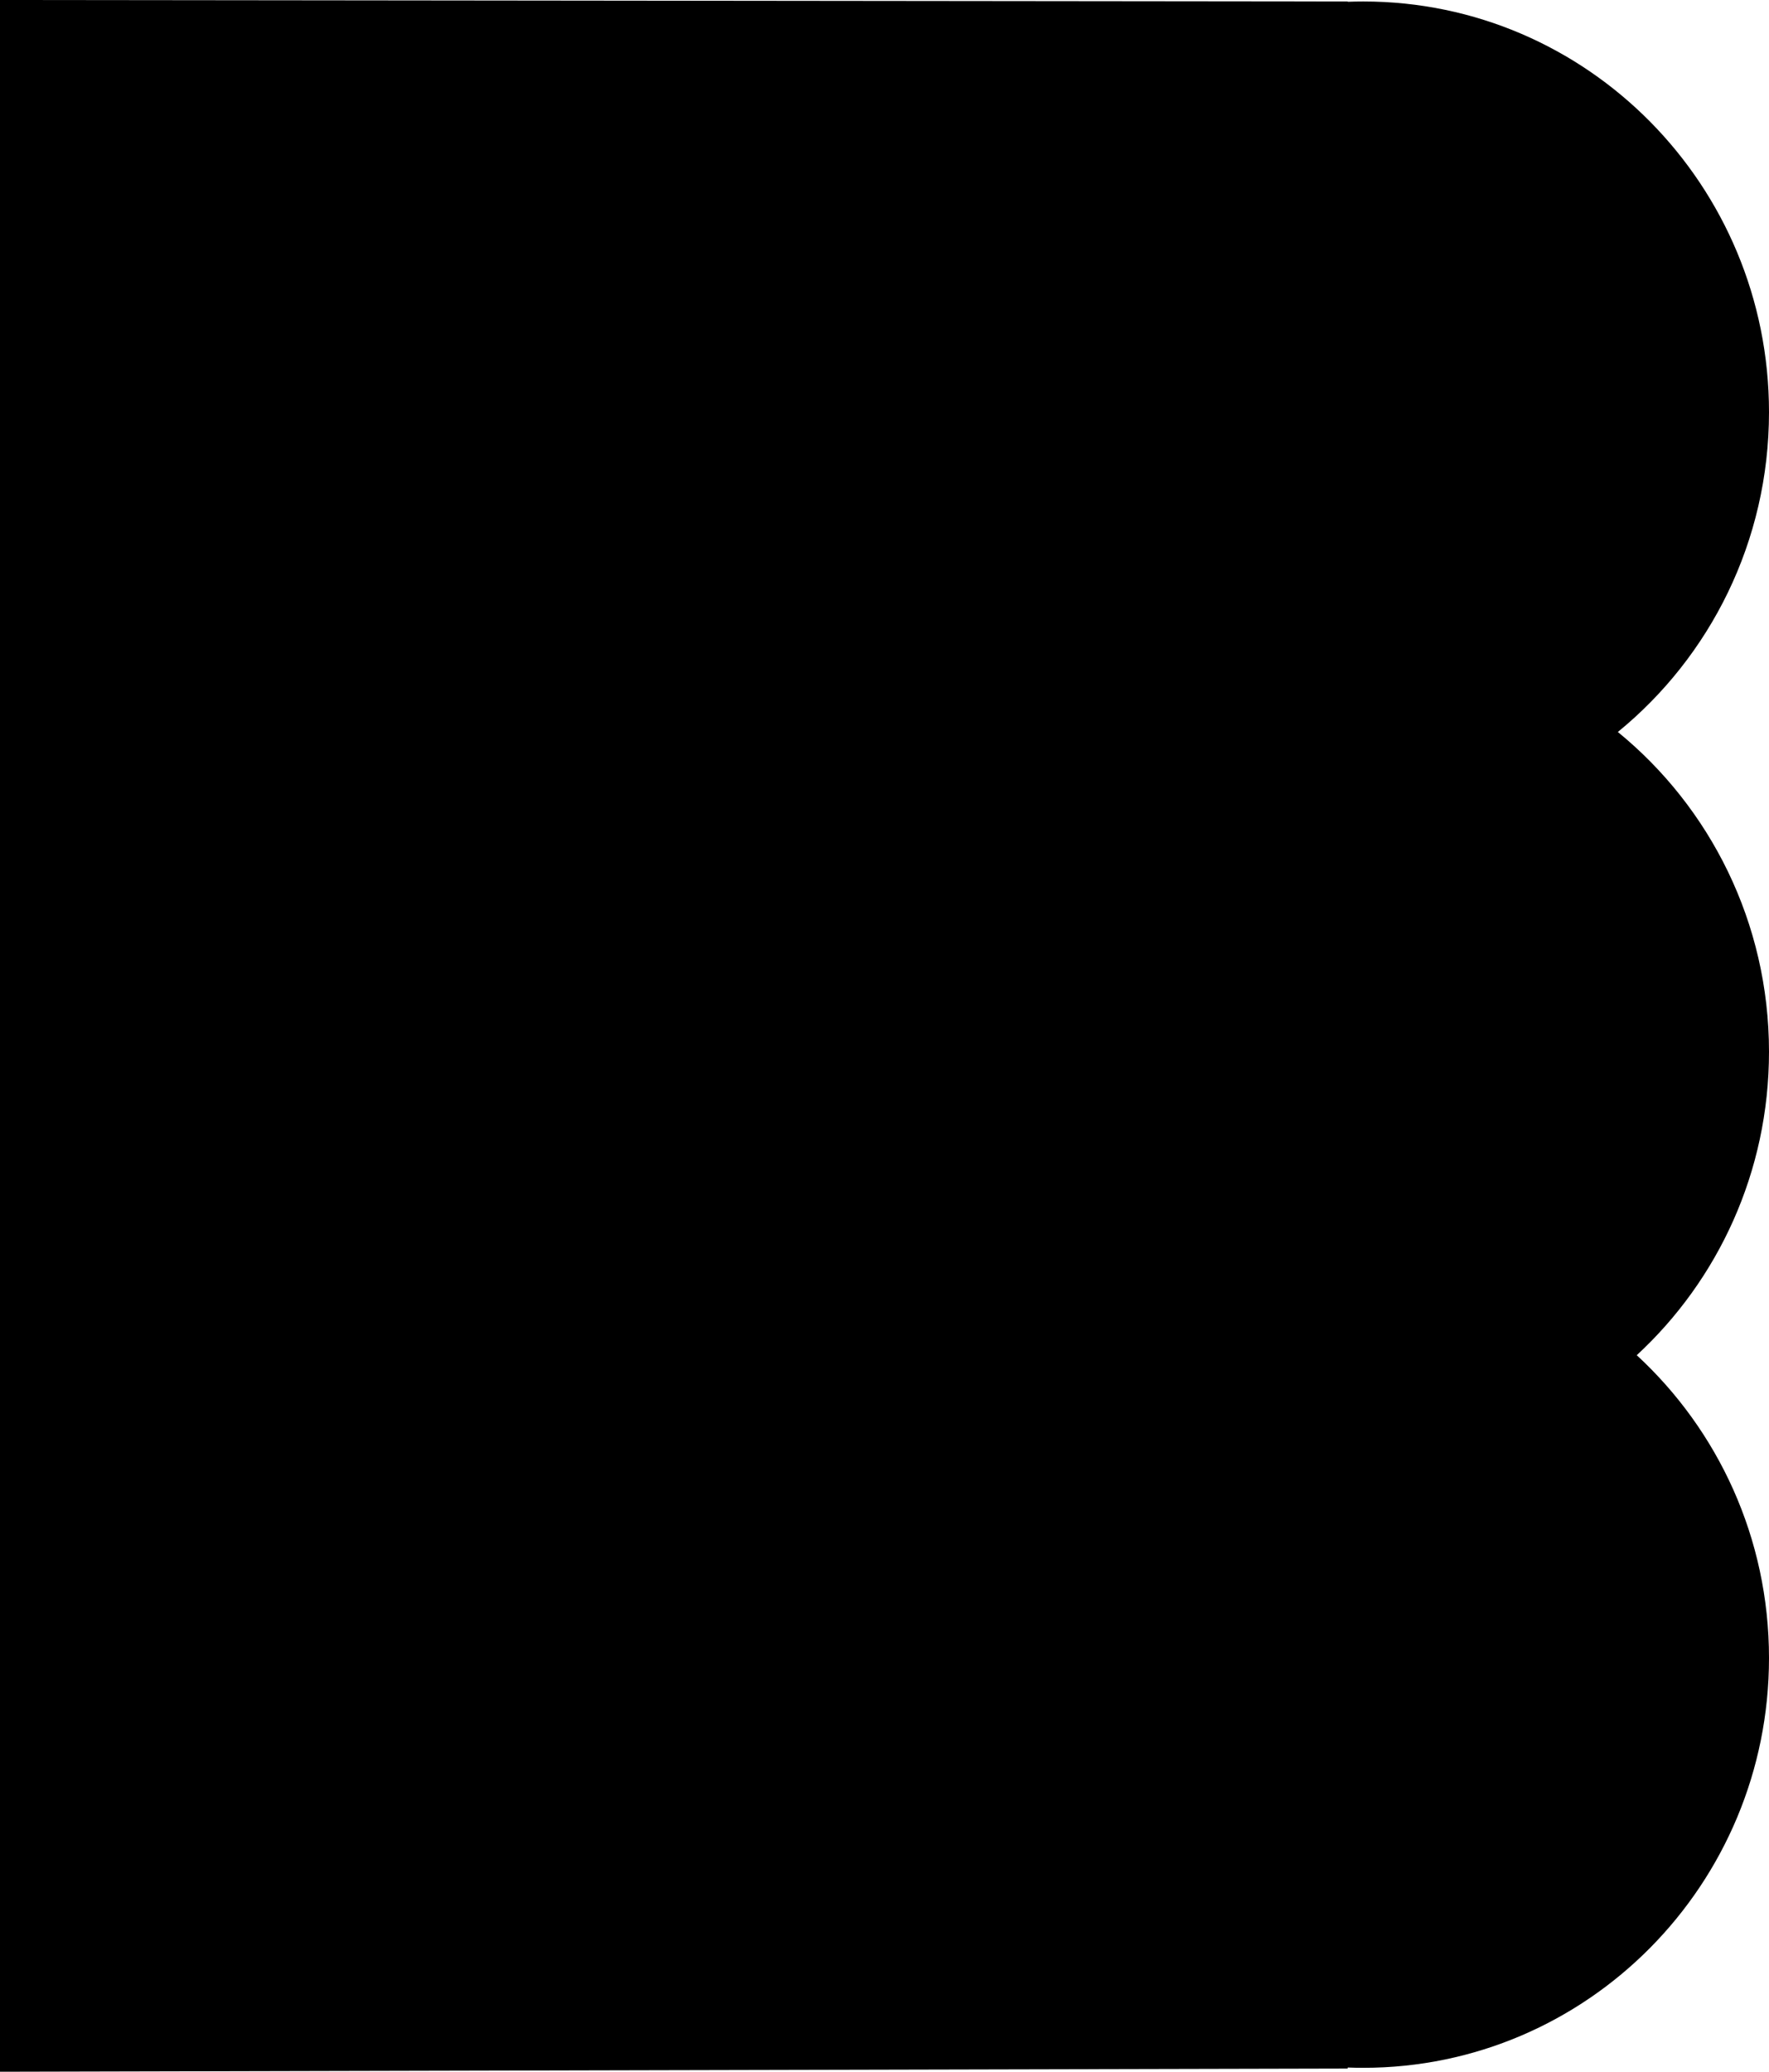 <svg width="760" height="890" fill="none" version="1.1" viewBox="0 0 760 890" xmlns="http://www.w3.org/2000/svg"><path d="M579 .763c2.23-.086 4.47-.13 6.72-.13C681.971.634 760 79.624 760 177.064c0 55.522-25.334 105.05-64.938 137.39C734.666 346.797 760 396.328 760 451.844c0 51.629-21.906 98.077-56.82 130.34 34.914 32.197 56.82 78.55 56.82 130.07 0 97.236-78.027 176.06-174.28 176.06-2.25 0-4.49-.044-6.72-.128v.448L0 890V0l579 .633z" clip-rule="evenodd" fill="#000" fill-rule="evenodd"/></svg>